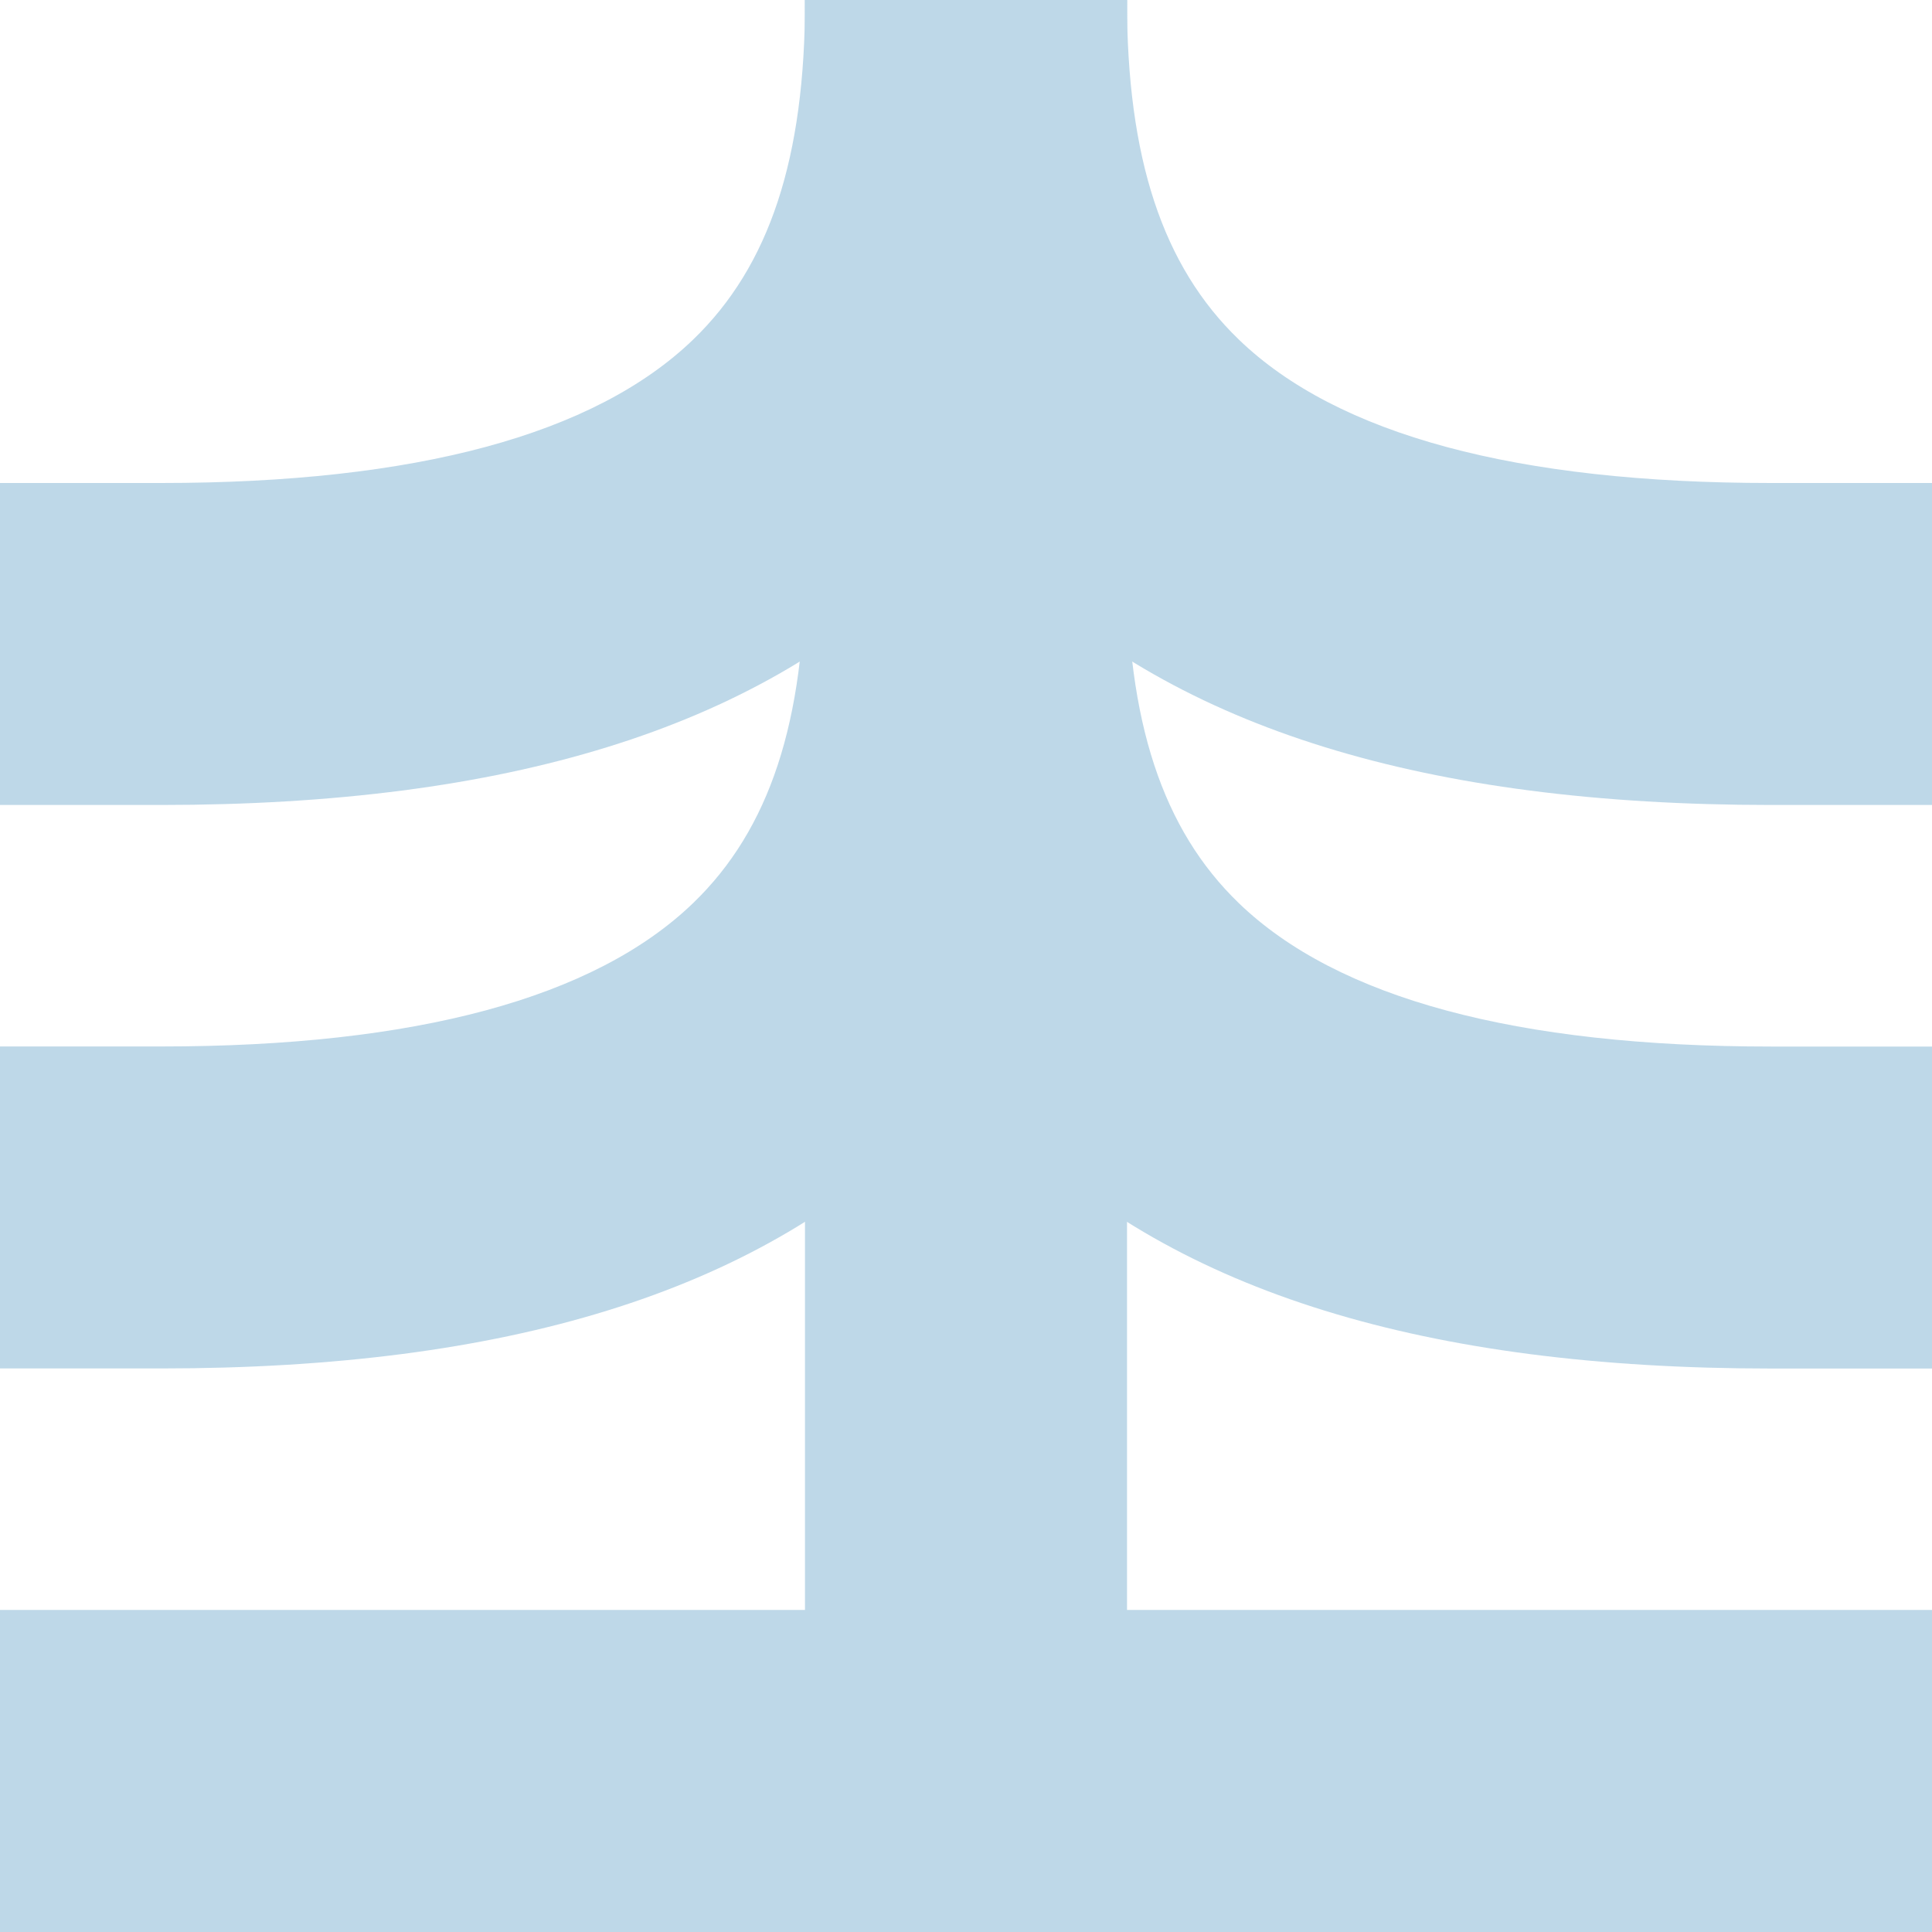 <svg width="72" height="72" viewBox="0 0 72 72" fill="none" xmlns="http://www.w3.org/2000/svg">
<g clip-path="url(#clip0_4211_508)">
<path d="M72 59.998H0V72H72V59.998Z" fill="#BED8E8"/>
<path d="M42.001 0H29.999V72H42.001V0Z" fill="#BED8E8"/>
<path d="M72 51.001H65.999C53.12 51.001 43.907 48.151 37.831 42.289C34.991 39.546 32.898 36.155 31.607 32.205C30.523 28.889 29.999 25.224 29.999 21.002H41.998C41.998 26.89 43.321 30.911 46.165 33.655C49.84 37.203 56.514 39.002 65.999 39.002H72V51.001Z" fill="#BED8E8"/>
<path d="M72 29.999H65.999C53.12 29.999 43.907 27.149 37.831 21.287C34.991 18.544 32.898 15.153 31.607 11.203C30.526 7.887 29.999 4.225 29.999 0H41.998C41.998 5.888 43.321 9.909 46.165 12.652C49.84 16.201 56.514 18 65.999 18H72V29.999Z" fill="#BED8E8"/>
<path d="M6.001 50.998H0V38.999H6.001C15.486 38.999 22.157 37.2 25.835 33.651C28.679 30.908 30.002 26.887 30.002 20.999H42.001C42.001 25.224 41.474 28.886 40.393 32.202C39.102 36.152 37.009 39.542 34.169 42.286C28.093 48.148 18.883 50.998 6.001 50.998Z" fill="#BED8E8"/>
<path d="M6.001 29.999H0V18H6.001C15.486 18 22.157 16.201 25.835 12.652C28.679 9.909 30.002 5.888 30.002 0H42.001C42.001 4.225 41.474 7.887 40.393 11.203C39.102 15.153 37.009 18.544 34.169 21.287C28.093 27.149 18.883 29.999 6.001 29.999Z" fill="#BED8E8"/>
</g>
<defs>
<clipPath id="clip0_4211_508">
<rect width="72" height="72" fill="white"/>
</clipPath>
</defs>
</svg>

